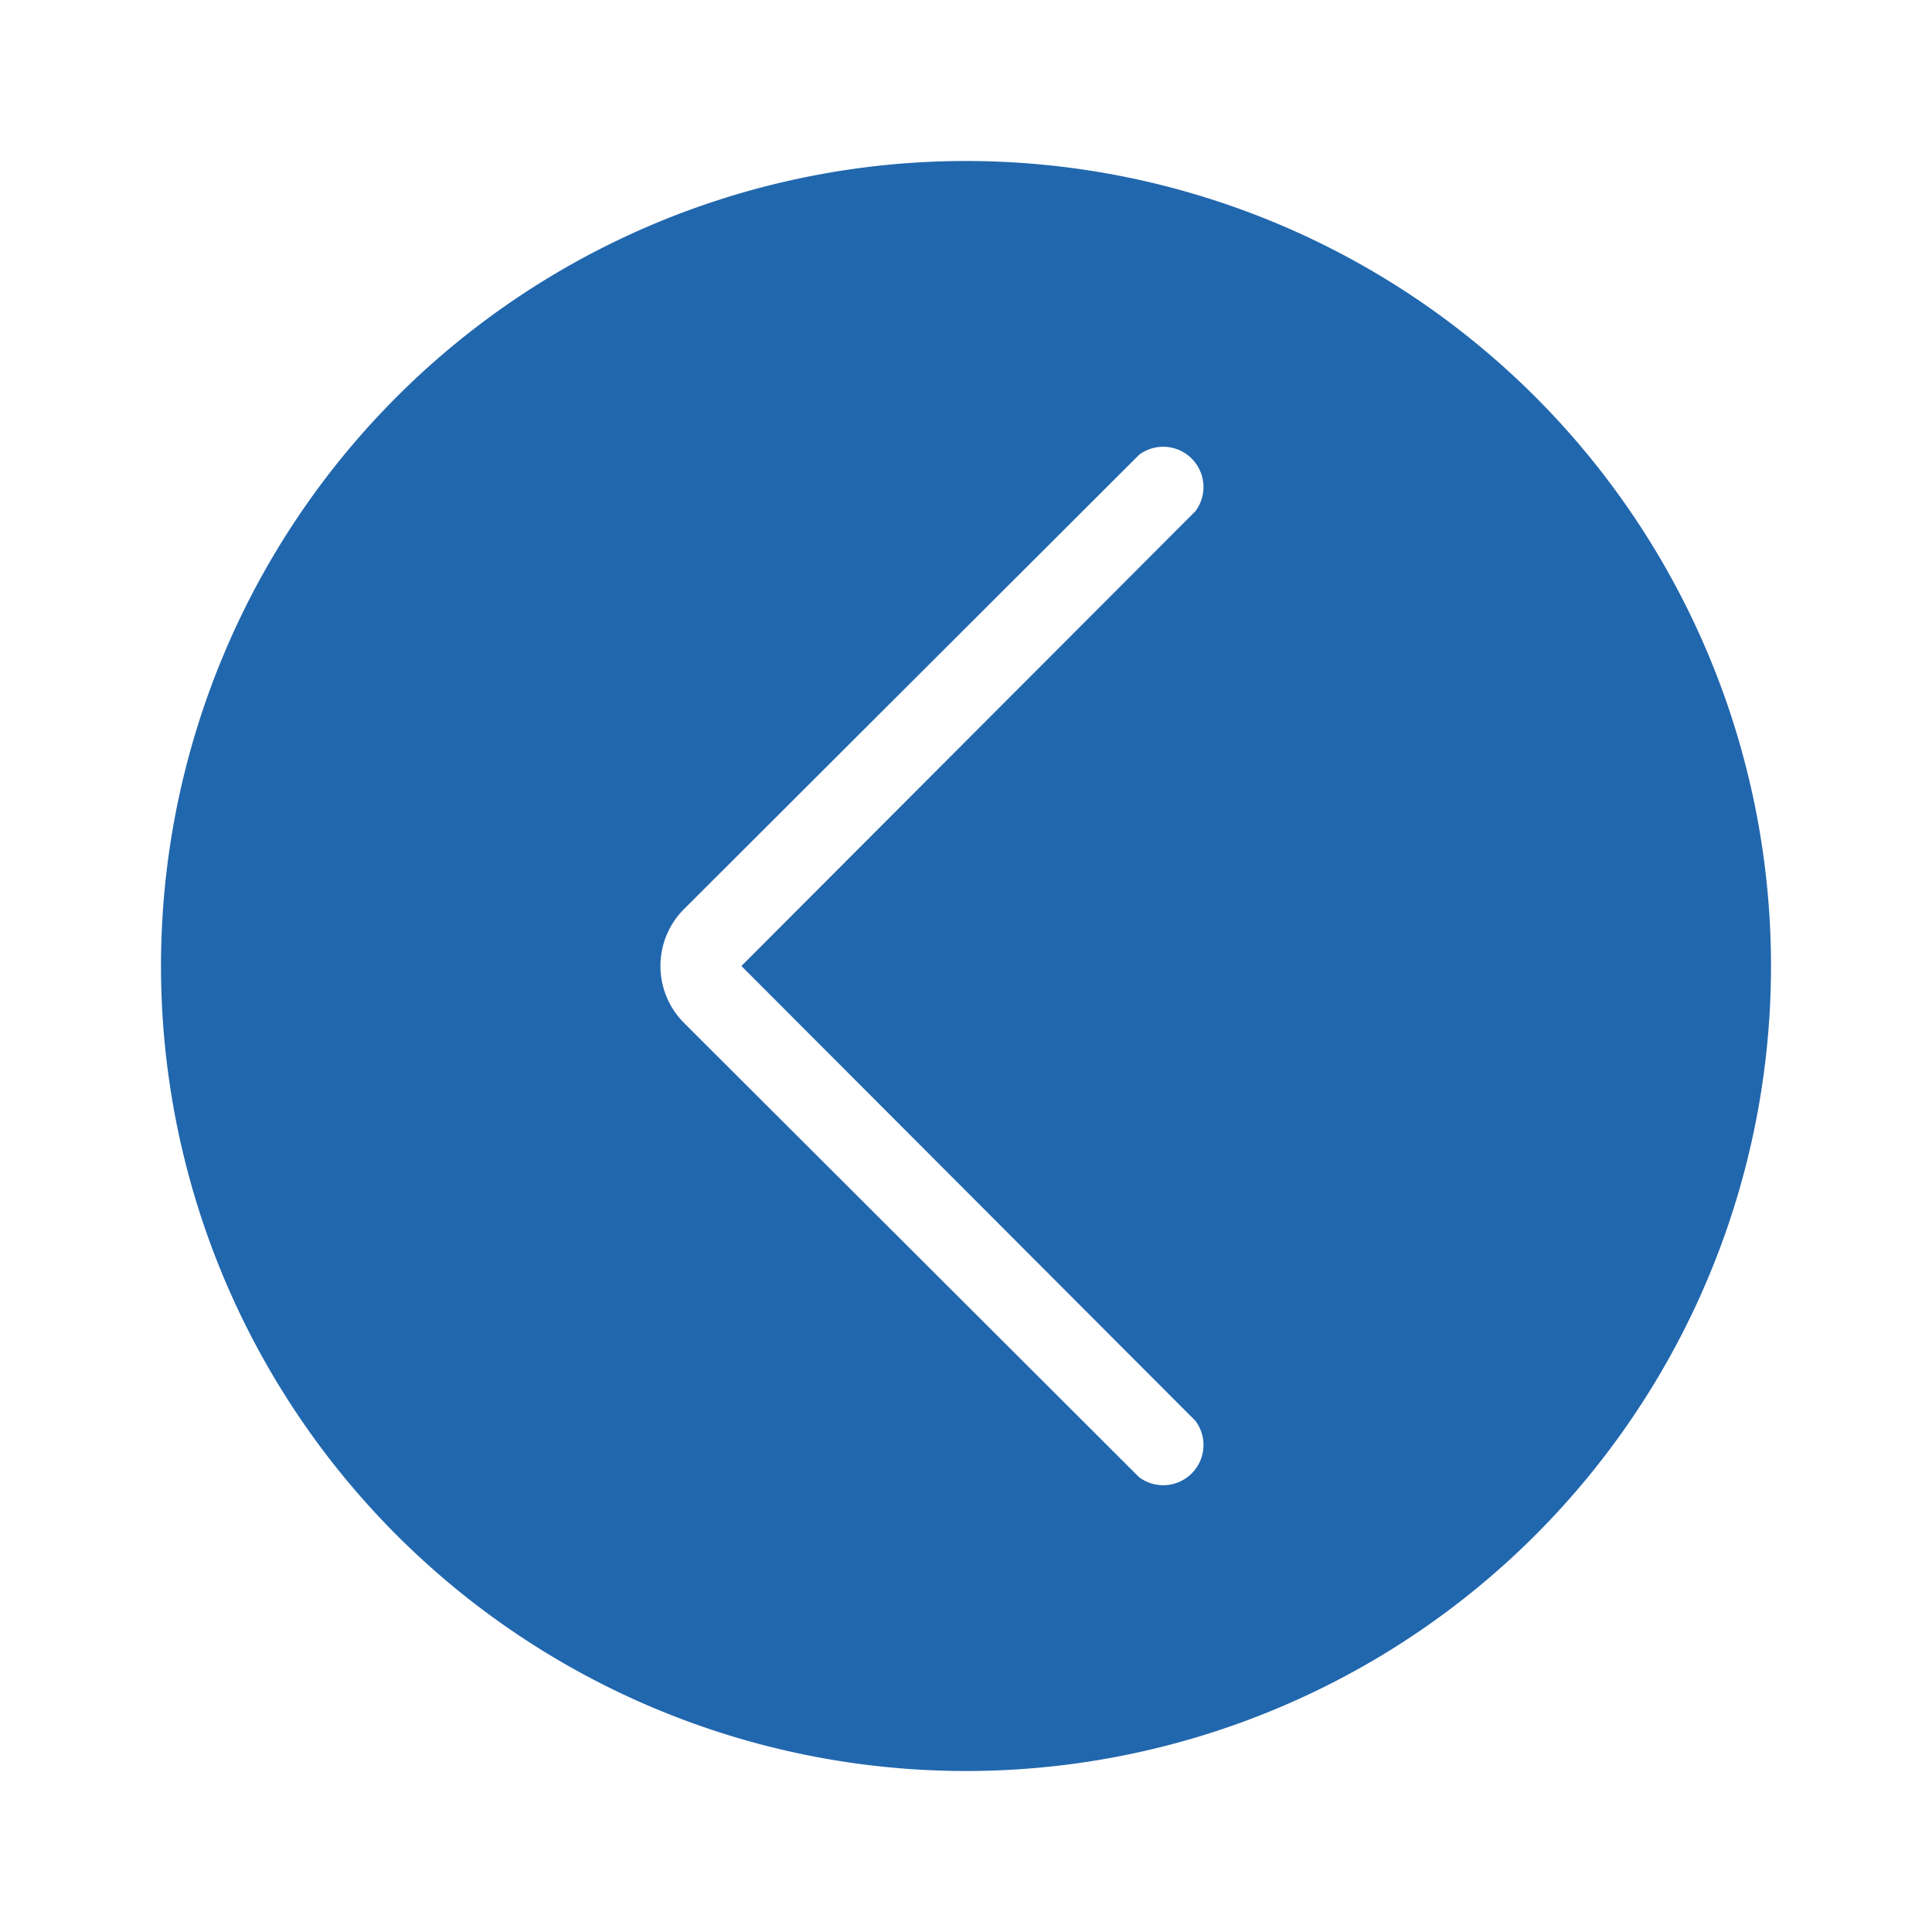 <svg xmlns="http://www.w3.org/2000/svg" width="24" height="24" fill="none"><path fill="#2167ae" d="M12 22a10 10 0 1 0 0-20 10 10 0 0 0 0 20m2.85-15.65L9.21 12l5.64 5.65a.5.5 0 0 1-.7.7L8.5 12.71a1 1 0 0 1 0-1.42l5.65-5.64a.5.5 0 0 1 .7.7"/></svg>